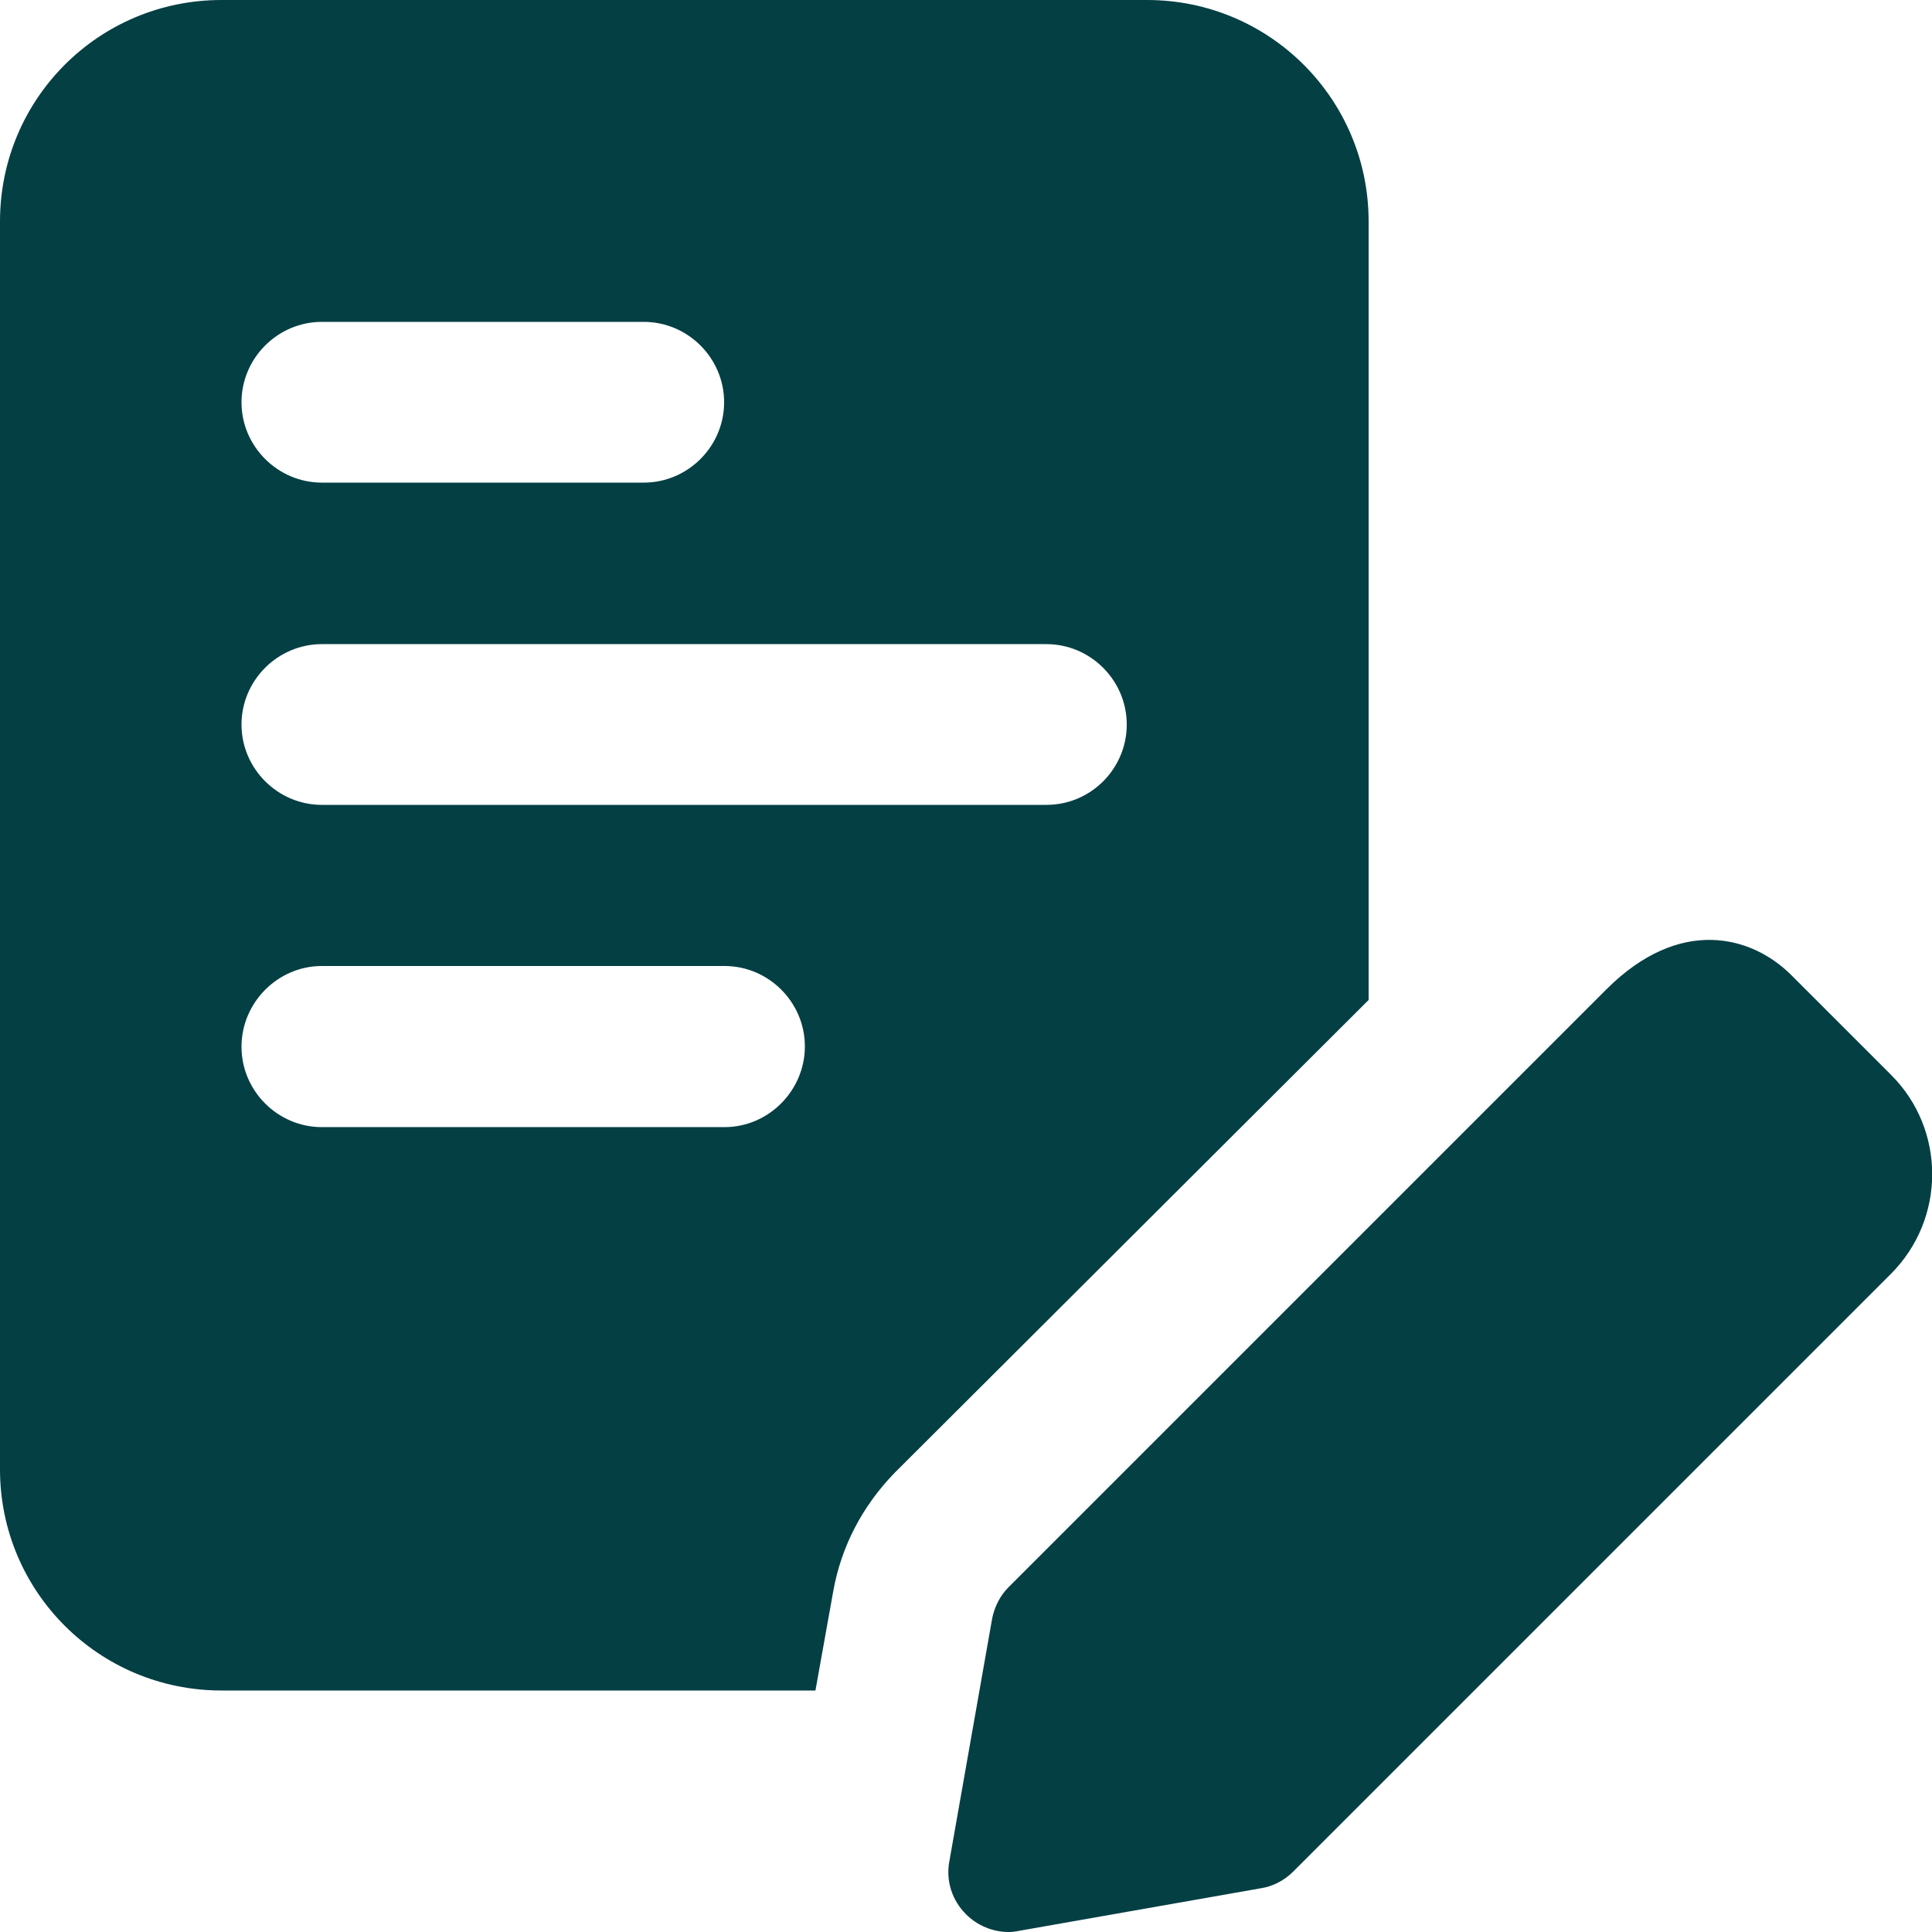 <?xml version="1.0" encoding="utf-8"?>
<!-- Generator: Adobe Illustrator 24.0.1, SVG Export Plug-In . SVG Version: 6.00 Build 0)  -->
<svg version="1.1" id="bold" xmlns="http://www.w3.org/2000/svg" xmlns:xlink="http://www.w3.org/1999/xlink" x="0px" y="0px"
	 width="512px" height="512px" viewBox="0 0 512 512" style="enable-background:new 0 0 512 512;" xml:space="preserve">
<style type="text/css">
	.st0{fill:#043F44;}
</style>
<path class="st0" d="M304,0H58.7C26.2,0,0,26.2,0,58.7v330.7C0,421.8,26.2,448,58.7,448h157.4l4.7-26.2c2.1-11.9,7.7-22.6,16.2-31.4
	L362.7,265V58.7C362.7,26.2,336.4,0,304,0L304,0z M85.3,85.3h85.3c11.7,0,21.3,9.6,21.3,21.3s-9.6,21.3-21.3,21.3H85.3
	c-11.7,0-21.3-9.6-21.3-21.3S73.6,85.3,85.3,85.3z M192,298.7H85.3c-11.7,0-21.3-9.6-21.3-21.3S73.6,256,85.3,256H192
	c11.7,0,21.3,9.6,21.3,21.3S203.7,298.7,192,298.7z M277.3,213.3h-192c-11.7,0-21.3-9.6-21.3-21.3s9.6-21.3,21.3-21.3h192
	c11.7,0,21.3,9.6,21.3,21.3S289.1,213.3,277.3,213.3z"/>
<path class="st0" d="M267.3,512c-4.2,0-8.3-1.7-11.3-4.7c-3.7-3.7-5.4-8.9-4.4-14.1l11.3-64.1c0.6-3.2,2.1-6.2,4.4-8.5l158.4-158.4
	c19.5-19.5,38.6-14.2,49-3.8l26.4,26.4c14.6,14.5,14.6,38.2,0,52.8L342.7,496c-2.3,2.3-5.3,3.9-8.5,4.4L270,511.7
	C269.1,511.9,268.2,512,267.3,512L267.3,512z M331.4,484.7h0.2H331.4z"/>
</svg>
